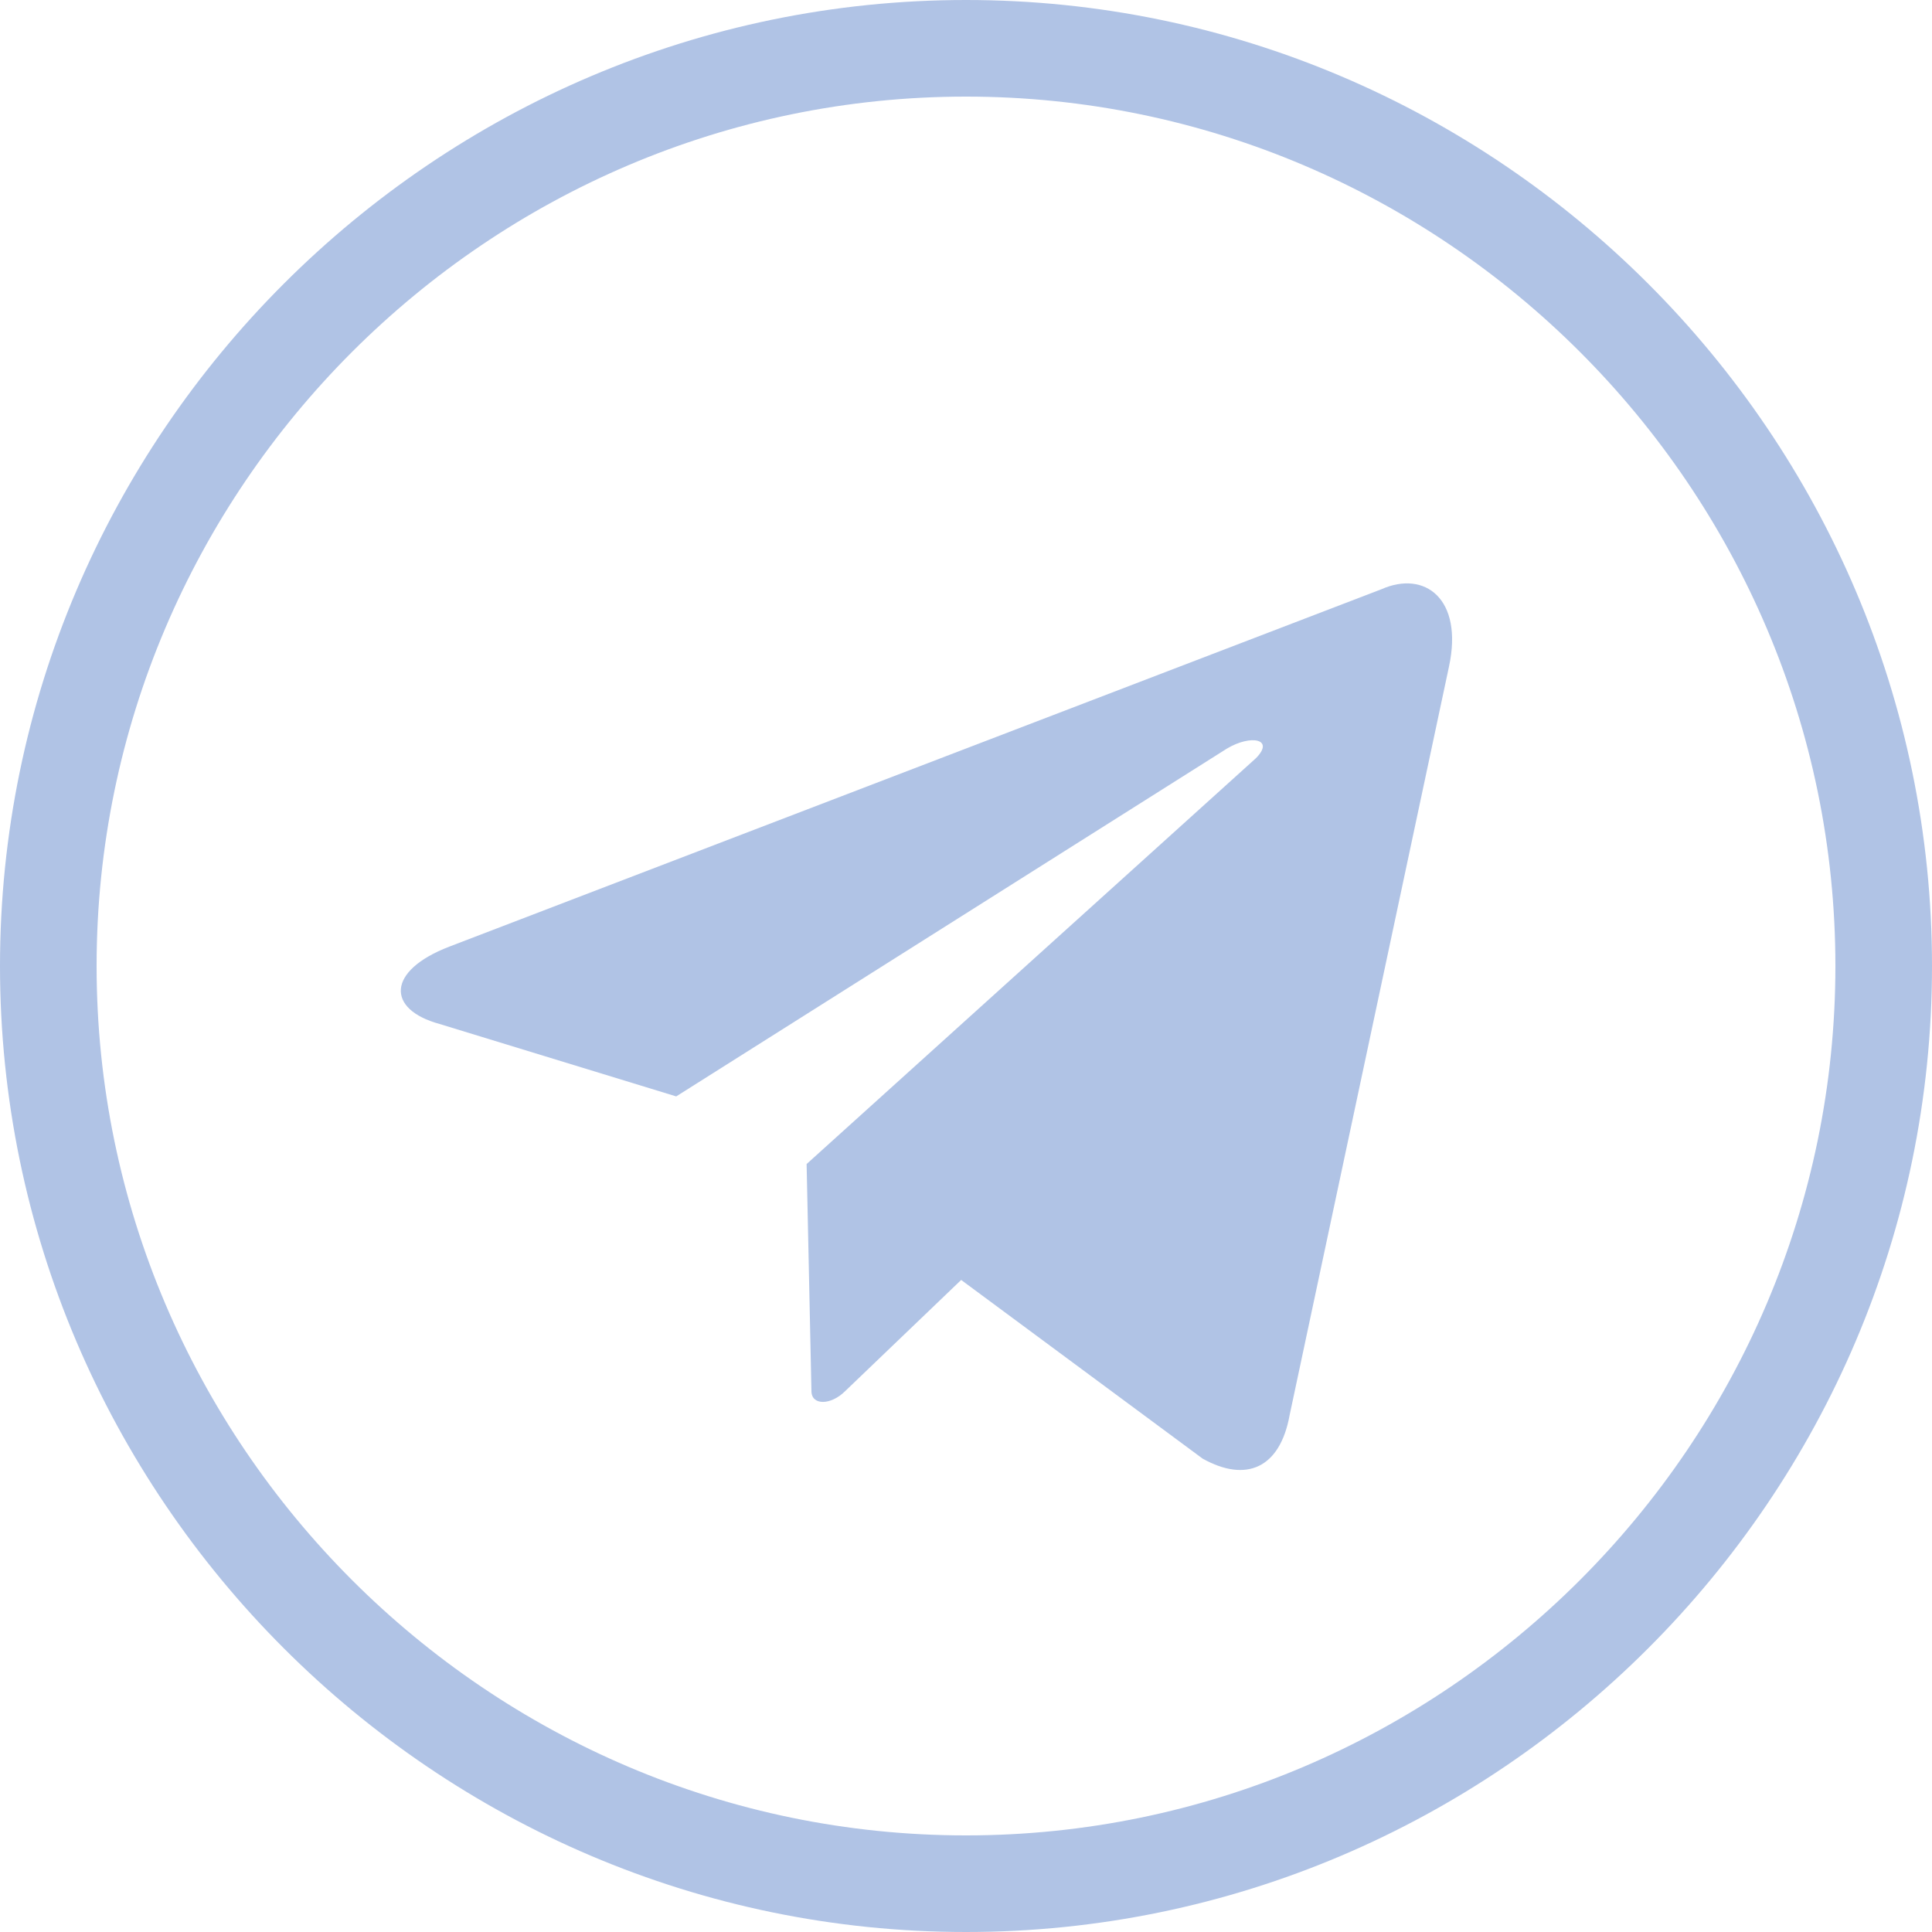 <svg xmlns="http://www.w3.org/2000/svg" width="40" height="40" fill="none"><path fill="#B0C3E5" d="M20 40C9 40 0 31 0 20S9 0 20 0s20 9 20 20-9 20-20 20Zm0-38C10.1 2 2 10.1 2 20s8.1 18 18 18 18-8.1 18-18S29.9 2 20 2Z"/><path fill="#B0C3E5" fill-rule="evenodd" d="m16.7 24.1 9.3-8.4c.4-.4-.1-.5-.6-.2L14 22.7l-4.9-1.5c-1.1-.3-1.1-1.1.2-1.6l19.3-7.4c.9-.4 1.7.2 1.4 1.6l-3.3 15.5c-.2 1.1-.9 1.4-1.8.9l-5-3.7-2.4 2.3c-.3.3-.7.3-.7 0l-.1-4.7Z" clip-rule="evenodd"/></svg>